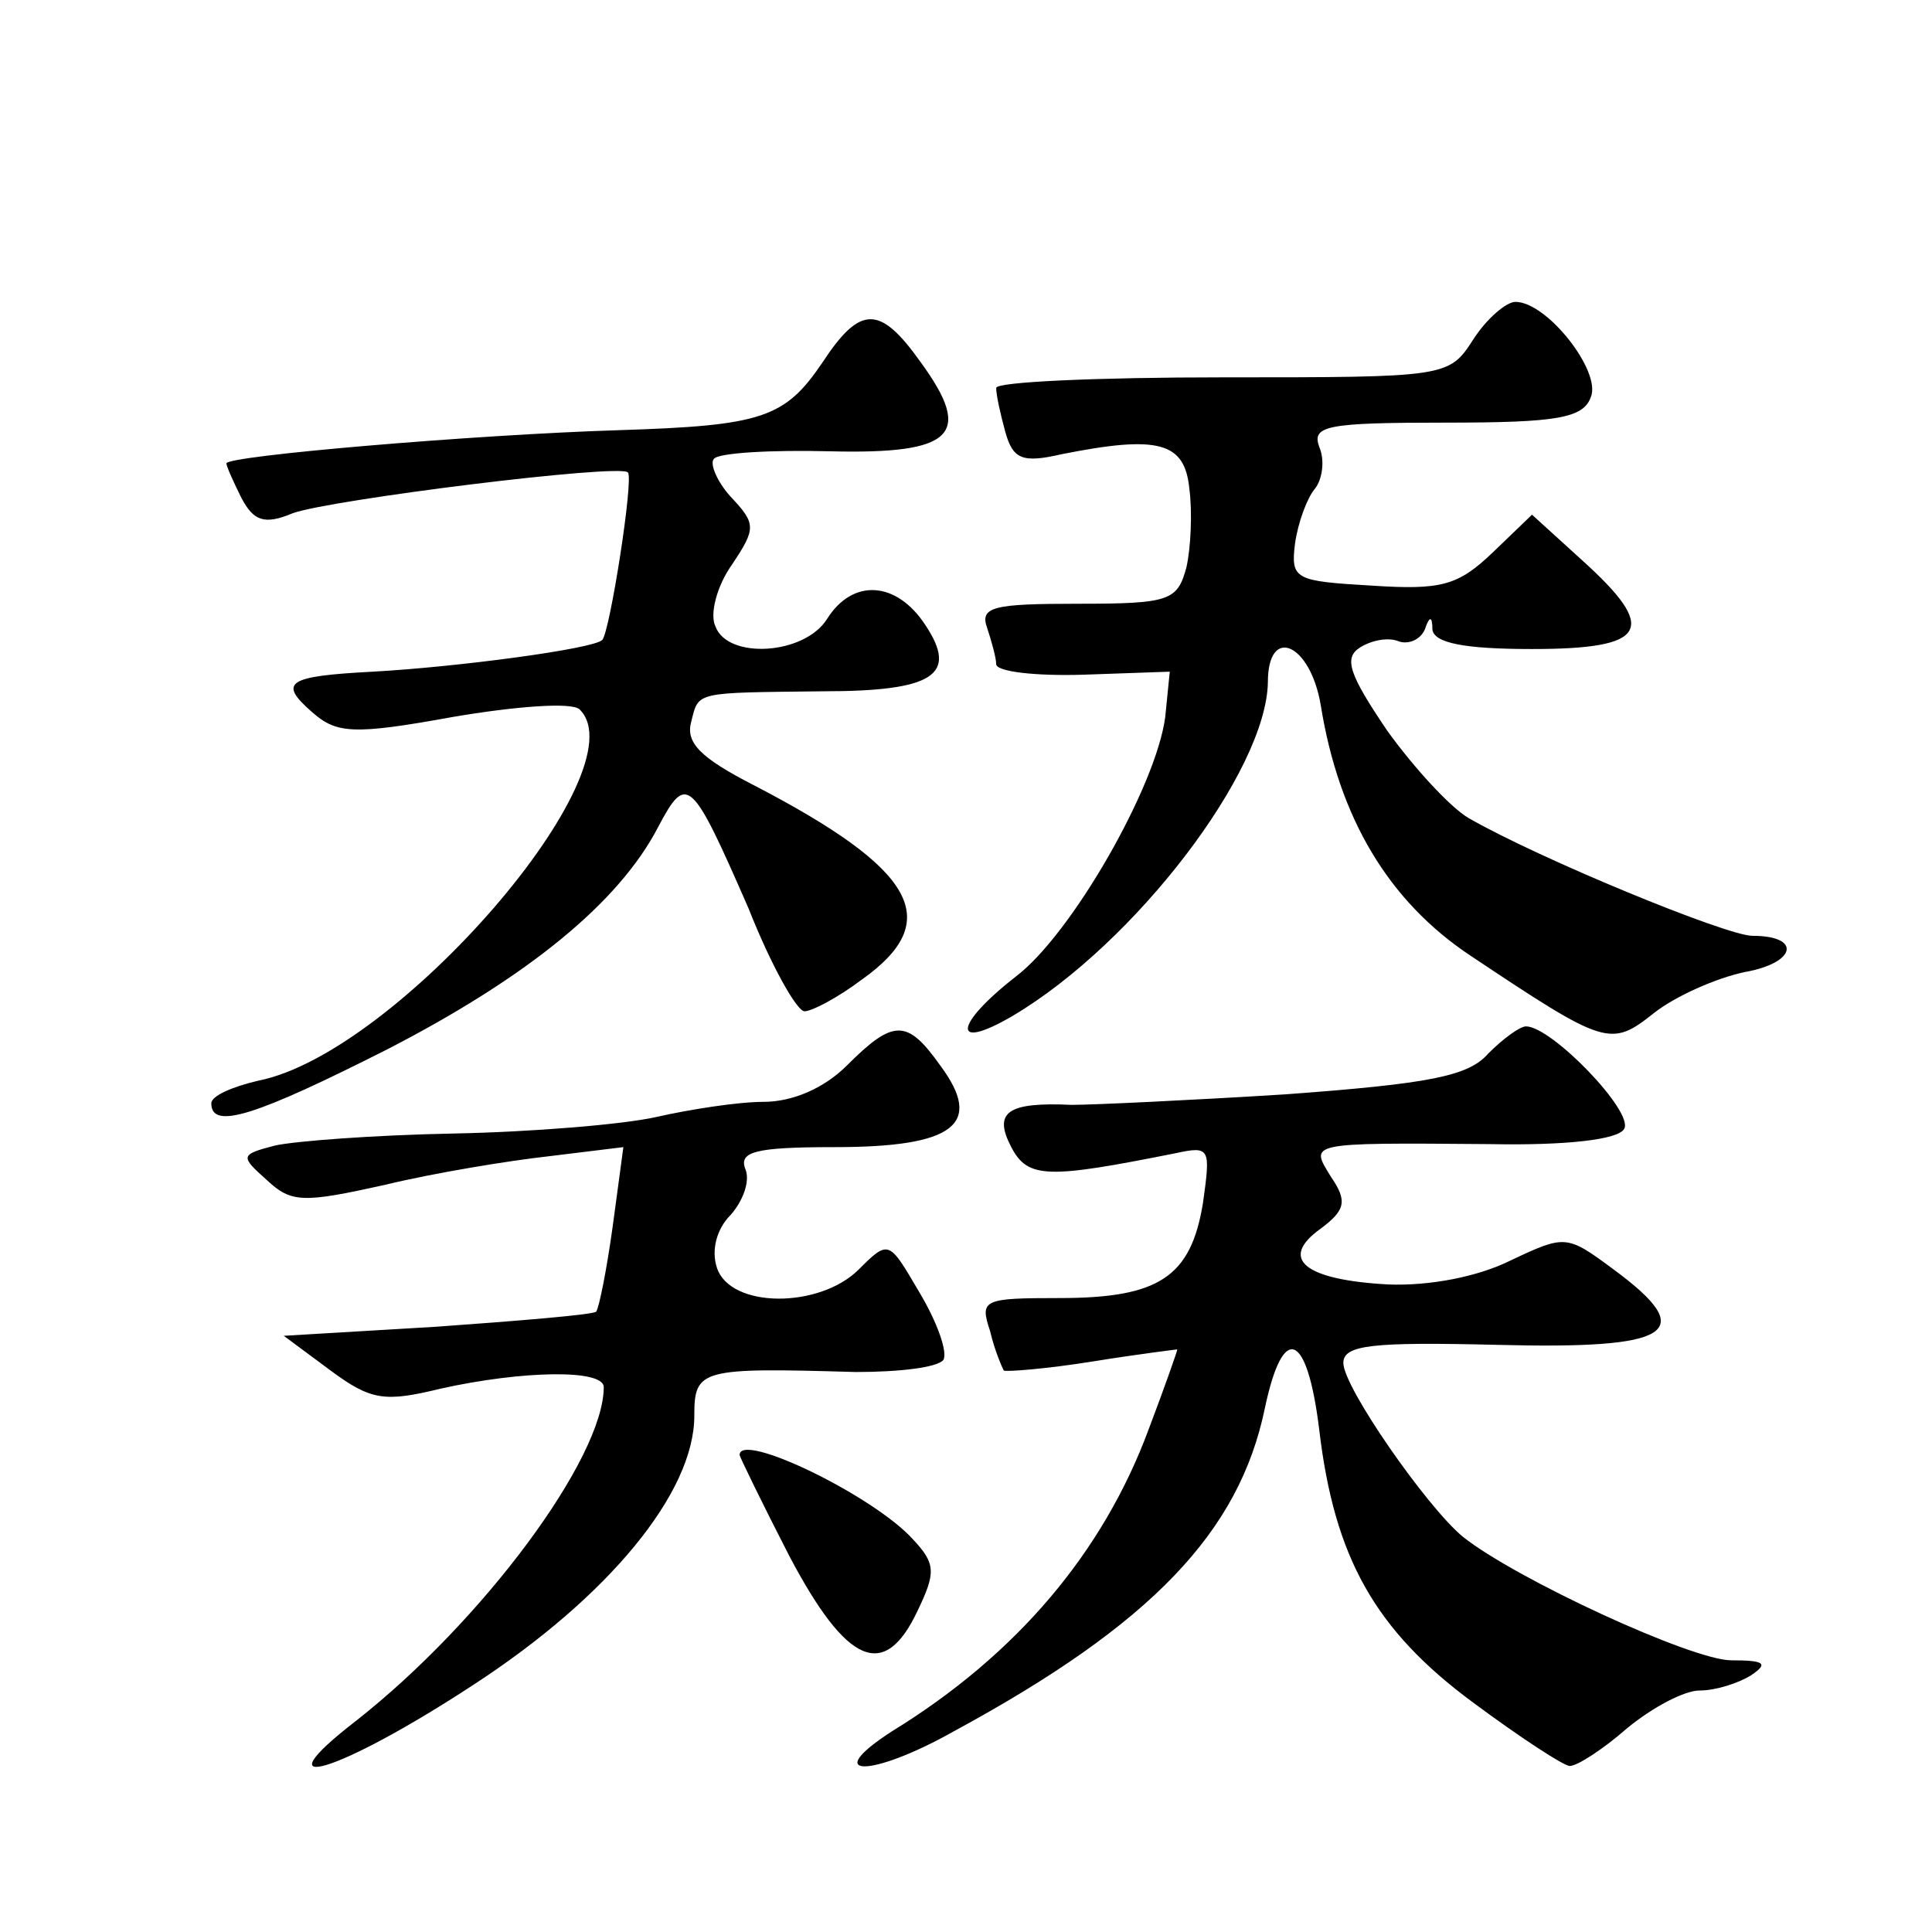 <?xml version="1.0" standalone="no"?>
<!DOCTYPE svg PUBLIC "-//W3C//DTD SVG 20010904//EN"
 "http://www.w3.org/TR/2001/REC-SVG-20010904/DTD/svg10.dtd">
<svg version="1.0" xmlns="http://www.w3.org/2000/svg"
 width="128pt" height="128pt" viewBox="0 0 128 128"
 preserveAspectRatio="xMidYMid meet">
<g transform="translate(0,128) scale(0.1,-0.1)"
fill="#0" stroke="none">
<path d="M976 1055 c-16 -25 -18 -25 -166 -25 -83 0 -150 -3 -150 -7 0 -5 3 -18
6 -29 5 -18 11 -21 37 -15 65 13 82 8 85 -23 2 -15 1 -39 -2 -52 -6 -22 -11 -24
-72 -24 -56 0 -65 -2 -60 -16 3 -9 6 -20 6 -24 0 -5 26 -8 58 -7 l57 2 -3 -30 c-6
-46 -62 -144 -99 -172 -41 -32 -43 -50 -2 -26 81 48 168 162 169 221 0 38 28 26
35 -15 12 -75 45 -130 99 -166 90 -60 93 -61 122 -38 14 11 41 23 60 27 34 6 38
24 5 24 -17 0 -141 51 -188 78 -12 7 -36 33 -54 58 -25 37 -29 48 -18 55 8 5 19
7 26 4 6 -2 14 1 17 8 3 9 5 9 5 0 1 -9 21 -13 66 -13 77 0 84 13 33 59 l-33 30
-26 -25 c-23 -22 -34 -25 -80 -22 -51 3 -54 4 -51 28 2 14 8 30 13 36 5 6 7 19
3 28 -5 14 5 16 84 16 74 0 91 3 96 17 7 17 -29 63 -50 63 -6 0 -19 -11 -28 -25z
M545 1040 c-25 -37 -40 -42 -135 -45 -96 -3 -260 -17 -260 -22 0 -2 5 -13 10 -23
8 -15 15 -18 34 -10 25 9 217 33 222 27 4 -4 -12 -106 -17 -111 -6 -6 -97 -18 -152
-21 -57 -3 -63 -7 -40 -27 16 -14 27 -15 93 -3 41 7 79 10 84 5 41 -40 -121 -228
-213 -246 -17 -4 -31 -10 -31 -15 0 -18 30 -8 117 36 93 48 153 97 179 147 19 36
22 33 60 -54 15 -38 32 -68 37 -68 5 0 22 9 38 21 55 39 36 73 -72 129 -35 18 -45
28 -41 42 5 20 2 19 87 20 74 0 90 11 68 44 -19 29 -48 31 -65 4 -15 -24 -66 -27
-74 -5 -4 8 1 27 11 41 16 24 16 27 -1 45 -9 10 -14 22 -11 25 3 4 38 6 77 5 82
-2 95 11 60 59 -27 38 -40 38 -65 0z M561 574 c-15 -15 -36 -24 -55 -24 -17 0 -49
-5 -71 -10 -22 -5 -83 -10 -135 -11 -52 -1 -105 -5 -118 -8 -23 -6 -23 -7 -5 -23
16 -15 24 -15 78 -3 33 8 82 16 109 19 l49 6 -7 -52 c-4 -29 -9 -54 -11 -57 -2
-2 -50 -6 -106 -10 l-101 -6 31 -23 c27 -20 36 -21 73 -12 54 12 108 13 108 1 0
-47 -80 -155 -164 -221 -66 -51 -12 -35 78 24 89 58 146 127 146 178 0 31 4 32
107 29 29 0 54 3 58 8 3 5 -4 25 -16 45 -20 34 -20 35 -40 15 -26 -26 -85 -26 -94
1 -4 12 0 26 9 35 8 9 13 22 10 30 -5 12 6 15 59 15 79 0 99 15 70 54 -22 31 -31
31 -62 0z M986 582 c-13 -15 -39 -20 -134 -27 -64 -4 -128 -7 -142 -7 -43 2 -52
-5 -40 -28 11 -21 24 -21 109 -4 23 5 23 3 18 -33 -8 -49 -29 -63 -95 -63 -51 0
-53 -1 -46 -22 3 -13 8 -24 9 -26 1 -1 28 1 59 6 31 5 56 8 56 8 0 -1 -8 -24 -19
-53 -30 -81 -87 -149 -170 -200 -48 -31 -14 -31 41 0 131 71 189 132 206 214 12
57 28 51 36 -14 10 -85 37 -133 102 -181 31 -23 60 -42 64 -42 5 0 22 11 38 25
17 14 38 25 48 25 11 0 26 5 34 10 12 8 9 10 -13 10 -26 0 -143 54 -178 82 -24
20 -79 99 -79 115 0 12 19 14 102 12 116 -3 134 8 77 50 -31 23 -32 23 -68 6 -22
-11 -54 -17 -81 -16 -56 3 -73 17 -45 37 16 12 18 18 7 34 -14 23 -18 23 105 22
51 -1 85 3 89 10 7 11 -48 68 -65 68 -4 0 -15 -8 -25 -18z M490 316 c0 -1 15 -32
33 -67 38 -72 63 -83 85 -36 12 25 12 31 -3 47 -26 29 -115 72 -115 56z"/>
</g>
</svg>
